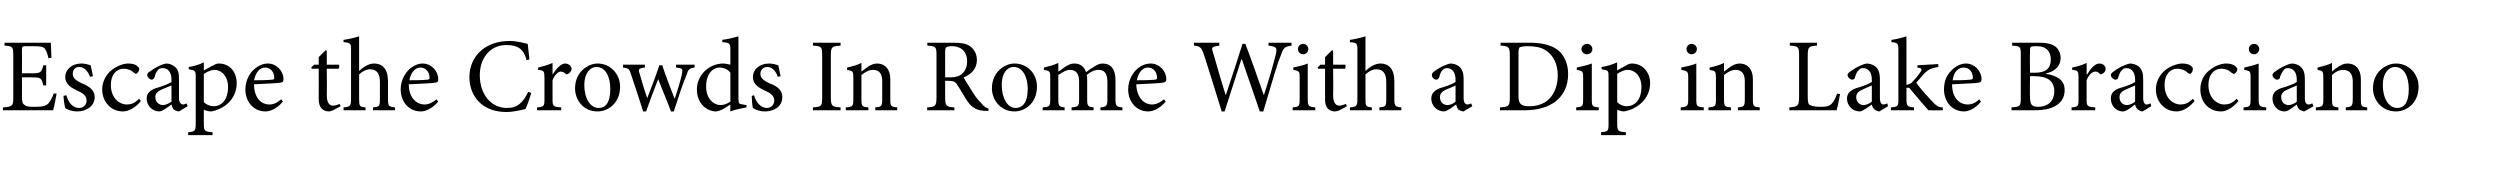 <?xml version="1.0" standalone="no"?>
<!DOCTYPE svg PUBLIC "-//W3C//DTD SVG 1.1//EN" "http://www.w3.org/Graphics/SVG/1.1/DTD/svg11.dtd">
<svg xmlns="http://www.w3.org/2000/svg" version="1.1" width="433px" height="33.9px" viewBox="0 -6 433 33.9" style="top:-6px">
  <desc>Escape the Crowds In Rome With a Dip in Lake Bracciano</desc>
  <defs/>
  <g id="Polygon173242">
    <path d="M 9.8 10.2 C 9.7 10.8 9.4 12.5 9.2 13.1 C 9.2 13.09 0.5 13.1 0.5 13.1 C 0.5 13.1 0.52 12.58 0.5 12.6 C 2.2 12.5 2.3 12.3 2.3 10.9 C 2.3 10.9 2.3 3.7 2.3 3.7 C 2.3 2.1 2.2 2 0.8 1.9 C 0.76 1.89 0.8 1.4 0.8 1.4 C 0.8 1.4 8.78 1.39 8.8 1.4 C 8.8 1.8 8.9 3.1 8.9 4 C 8.9 4 8.4 4.1 8.4 4.1 C 8.2 3.3 8.1 2.9 7.8 2.5 C 7.6 2.1 7.1 2 5.8 2 C 5.8 2 4.4 2 4.4 2 C 3.9 2 3.8 2.1 3.8 2.6 C 3.83 2.59 3.8 6.7 3.8 6.7 C 3.8 6.7 5.53 6.68 5.5 6.7 C 7.1 6.7 7.2 6.5 7.5 5.3 C 7.47 5.33 8 5.3 8 5.3 L 8 8.8 C 8 8.8 7.47 8.78 7.5 8.8 C 7.2 7.5 7.1 7.4 5.5 7.4 C 5.54 7.38 3.8 7.4 3.8 7.4 C 3.8 7.4 3.83 10.78 3.8 10.8 C 3.8 11.6 3.9 12 4.3 12.2 C 4.6 12.5 5.2 12.5 6.1 12.5 C 7.5 12.5 8 12.3 8.4 11.9 C 8.7 11.5 9.1 10.9 9.3 10.2 C 9.3 10.2 9.8 10.2 9.8 10.2 Z M 15.6 7.3 C 15.2 6.3 14.6 5.6 13.7 5.6 C 13 5.6 12.6 6.1 12.6 6.8 C 12.6 7.6 13.3 8 14.1 8.4 C 15.4 8.9 16.4 9.6 16.4 10.8 C 16.4 12.5 14.8 13.3 13.4 13.3 C 12.5 13.3 11.6 13 11.3 12.7 C 11.2 12.4 11 11.2 11 10.6 C 11 10.6 11.5 10.5 11.5 10.5 C 11.8 11.7 12.6 12.7 13.7 12.7 C 14.4 12.7 15 12.2 15 11.4 C 15 10.7 14.5 10.2 13.6 9.8 C 12.5 9.3 11.3 8.7 11.3 7.3 C 11.3 6.1 12.4 5 14.1 5 C 14.8 5 15.3 5.2 15.7 5.3 C 15.8 5.7 16 6.8 16.1 7.2 C 16.1 7.2 15.6 7.3 15.6 7.3 Z M 24.4 11.5 C 23.6 12.5 22.4 13.3 21.3 13.3 C 19.1 13.3 17.7 11.5 17.7 9.5 C 17.7 8.2 18.3 6.9 19.5 6 C 20.5 5.3 21.5 5 22.2 5 C 23 5 23.6 5.2 23.8 5.5 C 24.1 5.7 24.1 5.8 24.1 6 C 24.1 6.4 23.7 6.8 23.5 6.8 C 23.5 6.8 23.4 6.7 23.2 6.6 C 22.7 6.1 22 5.9 21.4 5.9 C 20.2 5.9 19.2 6.9 19.2 8.7 C 19.2 11.2 20.9 12.1 21.9 12.1 C 22.7 12.1 23.3 11.9 24.1 11.1 C 24.1 11.1 24.4 11.5 24.4 11.5 Z M 31 13.3 C 30.7 13.3 30.3 13.1 30.1 13 C 29.9 12.7 29.8 12.5 29.7 12.1 C 29 12.6 28.1 13.3 27.6 13.3 C 26.3 13.3 25.4 12.2 25.4 11.1 C 25.4 10.2 25.9 9.7 26.9 9.3 C 28 9 29.3 8.5 29.7 8.2 C 29.7 8.2 29.7 7.8 29.7 7.8 C 29.7 6.5 29.1 5.8 28.2 5.8 C 27.8 5.8 27.5 5.9 27.3 6.2 C 27.1 6.4 26.9 6.8 26.8 7.3 C 26.7 7.6 26.5 7.8 26.3 7.8 C 26 7.8 25.5 7.4 25.5 7 C 25.5 6.7 25.7 6.5 26.1 6.3 C 26.6 5.9 27.7 5.2 28.8 5 C 29.3 5 29.8 5.2 30.2 5.5 C 30.9 6 31 6.7 31 7.7 C 31 7.7 31 11 31 11 C 31 11.8 31.4 12.1 31.7 12.1 C 31.9 12.1 32.1 12 32.3 11.9 C 32.33 11.92 32.5 12.4 32.5 12.4 C 32.5 12.4 30.98 13.3 31 13.3 Z M 29.7 8.8 C 29.3 9 28.4 9.3 28 9.5 C 27.3 9.8 26.9 10.2 26.9 10.8 C 26.9 11.8 27.7 12.2 28.2 12.2 C 28.7 12.2 29.3 11.9 29.7 11.6 C 29.7 11.6 29.7 8.8 29.7 8.8 Z M 37 5.3 C 37.3 5.1 37.6 5 37.9 5 C 39.9 5 41 6.6 41 8.4 C 41 11.1 38.9 12.9 36.6 13.3 C 36 13.3 35.5 13.1 35.3 13 C 35.3 13 35.3 15.3 35.3 15.3 C 35.3 16.7 35.4 16.8 36.8 16.9 C 36.85 16.92 36.8 17.4 36.8 17.4 L 32.6 17.4 C 32.6 17.4 32.58 16.92 32.6 16.9 C 33.7 16.8 33.9 16.7 33.9 15.5 C 33.9 15.5 33.9 7.4 33.9 7.4 C 33.9 6.2 33.8 6.2 32.7 6 C 32.7 6 32.7 5.6 32.7 5.6 C 33.5 5.5 34.5 5.2 35.3 4.8 C 35.32 4.82 35.3 6.2 35.3 6.2 C 35.3 6.2 36.97 5.27 37 5.3 Z M 35.3 11.7 C 35.7 12.1 36.4 12.4 37 12.4 C 38.5 12.4 39.5 11.1 39.5 9.1 C 39.5 7.2 38.4 6.1 37.1 6.1 C 36.5 6.1 35.8 6.5 35.3 6.8 C 35.3 6.8 35.3 11.7 35.3 11.7 Z M 49 11.6 C 47.8 13 46.6 13.3 46 13.3 C 43.8 13.3 42.5 11.5 42.5 9.5 C 42.5 8.2 43 7.1 43.7 6.3 C 44.5 5.5 45.4 5 46.4 5 C 47.9 5 49.1 6.3 49.1 7.7 C 49.1 8.1 49 8.2 48.7 8.3 C 48.3 8.4 46.1 8.5 44 8.6 C 44 11.1 45.4 12.1 46.6 12.1 C 47.4 12.1 48 11.8 48.7 11.2 C 48.7 11.2 49 11.6 49 11.6 Z M 44 7.9 C 45.1 7.9 46 7.9 47.1 7.8 C 47.4 7.8 47.5 7.7 47.5 7.5 C 47.5 6.5 46.9 5.7 45.9 5.7 C 45.1 5.7 44.3 6.4 44 7.9 Z M 57.7 13.1 C 57.4 13.2 57.1 13.3 57 13.3 C 55.9 13.3 55.2 12.6 55.2 11.2 C 55.22 11.16 55.2 5.9 55.2 5.9 L 54 5.9 L 53.9 5.7 L 54.4 5.2 L 55.2 5.2 L 55.2 3.9 L 56.4 2.7 L 56.6 2.8 L 56.6 5.2 C 56.6 5.2 58.68 5.22 58.7 5.2 C 58.8 5.4 58.8 5.8 58.6 5.9 C 58.57 5.92 56.6 5.9 56.6 5.9 C 56.6 5.9 56.64 10.55 56.6 10.5 C 56.6 12 57.2 12.3 57.7 12.3 C 58.1 12.3 58.6 12.1 58.8 12 C 58.8 11.97 59 12.4 59 12.4 C 59 12.4 57.74 13.07 57.7 13.1 Z M 64.6 13.1 C 64.6 13.1 64.64 12.62 64.6 12.6 C 65.7 12.5 65.8 12.4 65.8 11.2 C 65.8 11.2 65.8 8.2 65.8 8.2 C 65.8 6.8 65.3 6 64.1 6 C 63.4 6 62.7 6.4 62.2 6.9 C 62.2 6.9 62.2 11.2 62.2 11.2 C 62.2 12.4 62.3 12.5 63.3 12.6 C 63.34 12.62 63.3 13.1 63.3 13.1 L 59.5 13.1 C 59.5 13.1 59.52 12.62 59.5 12.6 C 60.6 12.5 60.8 12.4 60.8 11.2 C 60.8 11.2 60.8 2.6 60.8 2.6 C 60.8 1.5 60.7 1.4 59.5 1.3 C 59.5 1.3 59.5 0.9 59.5 0.9 C 60.4 0.8 61.5 0.5 62.2 0.3 C 62.2 0.3 62.2 6.3 62.2 6.3 C 62.8 5.7 63.8 5 64.8 5 C 66.2 5 67.2 5.9 67.2 8.1 C 67.2 8.1 67.2 11.2 67.2 11.2 C 67.2 12.4 67.4 12.5 68.4 12.6 C 68.43 12.62 68.4 13.1 68.4 13.1 L 64.6 13.1 Z M 75.9 11.6 C 74.7 13 73.5 13.3 72.9 13.3 C 70.7 13.3 69.4 11.5 69.4 9.5 C 69.4 8.2 69.9 7.1 70.6 6.3 C 71.3 5.5 72.3 5 73.2 5 C 74.7 5 75.9 6.3 75.9 7.7 C 75.9 8.1 75.9 8.2 75.5 8.3 C 75.2 8.4 73 8.5 70.8 8.6 C 70.8 11.1 72.3 12.1 73.5 12.1 C 74.2 12.1 74.9 11.8 75.6 11.2 C 75.6 11.2 75.9 11.6 75.9 11.6 Z M 70.9 7.9 C 71.9 7.9 72.9 7.9 74 7.8 C 74.3 7.8 74.4 7.7 74.4 7.5 C 74.4 6.5 73.8 5.7 72.8 5.7 C 72 5.7 71.2 6.4 70.9 7.9 Z M 92 10.1 C 91.8 10.9 91.3 12.3 91 12.9 C 90.5 13 89 13.4 87.7 13.4 C 83.2 13.4 81.3 10.3 81.3 7.4 C 81.3 3.6 84.2 1.1 88.2 1.1 C 89.7 1.1 90.9 1.5 91.4 1.6 C 91.5 2.6 91.6 3.3 91.7 4.3 C 91.7 4.3 91.2 4.4 91.2 4.4 C 90.7 2.5 89.7 1.8 87.7 1.8 C 84.7 1.8 83.1 4.3 83.1 7 C 83.1 10.4 85.1 12.7 87.8 12.7 C 89.7 12.7 90.6 11.7 91.5 9.9 C 91.5 9.9 92 10.1 92 10.1 Z M 95.7 6.9 C 96.3 6 97.1 5 97.9 5 C 98.5 5 99 5.5 99 5.9 C 99 6.3 98.7 6.6 98.4 6.8 C 98.2 6.9 98 6.9 97.9 6.7 C 97.6 6.5 97.4 6.4 97.1 6.4 C 96.7 6.4 96.1 6.9 95.7 7.9 C 95.7 7.9 95.7 11.2 95.7 11.2 C 95.7 12.4 95.8 12.5 97.2 12.6 C 97.18 12.62 97.2 13.1 97.2 13.1 L 93 13.1 C 93 13.1 93.04 12.62 93 12.6 C 94.2 12.5 94.3 12.4 94.3 11.2 C 94.3 11.2 94.3 7.5 94.3 7.5 C 94.3 6.3 94.2 6.2 93.2 6.1 C 93.2 6.1 93.2 5.7 93.2 5.7 C 94 5.5 94.8 5.3 95.7 4.9 C 95.7 4.95 95.7 6.9 95.7 6.9 C 95.7 6.9 95.74 6.91 95.7 6.9 Z M 107.4 9 C 107.4 11.9 105.3 13.3 103.5 13.3 C 101 13.3 99.6 11.3 99.6 9.3 C 99.6 6.4 101.9 5 103.5 5 C 105.7 5 107.4 6.8 107.4 9 Z M 101.2 8.7 C 101.2 11 102.2 12.7 103.7 12.7 C 104.8 12.7 105.7 11.9 105.7 9.4 C 105.7 7.3 104.9 5.6 103.3 5.6 C 102.2 5.6 101.2 6.7 101.2 8.7 Z M 120.3 5.7 C 119.4 5.8 119.2 6 118.9 7 C 118.3 8.4 117.5 10.8 116.7 13.3 C 116.7 13.3 116.2 13.3 116.2 13.3 C 115.5 11.3 114.7 9.6 114 7.7 C 113.3 9.5 112.6 11.3 111.9 13.3 C 111.9 13.3 111.4 13.3 111.4 13.3 C 110.7 11.1 110 9 109.3 6.9 C 109 5.9 108.8 5.8 107.9 5.7 C 107.94 5.67 107.9 5.2 107.9 5.2 L 111.7 5.2 C 111.7 5.2 111.67 5.67 111.7 5.7 C 110.6 5.8 110.5 6 110.8 6.8 C 111.2 8.2 111.6 9.6 112.1 11 C 112.1 11 112.1 11 112.1 11 C 112.8 9.2 113.5 7.4 114.2 5.3 C 114.2 5.3 114.7 5.3 114.7 5.3 C 115.3 7.2 116.1 9.1 116.8 11 C 116.8 11 116.9 11 116.9 11 C 117.3 9.8 117.8 8.2 118.1 6.9 C 118.3 5.9 118.2 5.8 117.1 5.7 C 117.05 5.67 117.1 5.2 117.1 5.2 L 120.3 5.2 C 120.3 5.2 120.31 5.67 120.3 5.7 Z M 129.3 12.6 C 128.9 12.7 127.5 12.9 126.5 13.3 C 126.48 13.3 126.5 12.1 126.5 12.1 C 126.5 12.1 125.39 12.78 125.4 12.8 C 124.7 13.2 124.2 13.3 124 13.3 C 122.5 13.3 120.7 12 120.7 9.5 C 120.7 7 122.8 5 125.3 5 C 125.5 5 126.1 5.1 126.5 5.2 C 126.5 5.2 126.5 2.7 126.5 2.7 C 126.5 1.5 126.4 1.4 125.1 1.3 C 125.1 1.3 125.1 0.9 125.1 0.9 C 126 0.8 127.2 0.5 127.9 0.3 C 127.9 0.3 127.9 11 127.9 11 C 127.9 12 128 12 128.7 12.1 C 128.7 12.11 129.3 12.2 129.3 12.2 C 129.3 12.2 129.27 12.62 129.3 12.6 Z M 126.5 6.6 C 126.1 6 125.3 5.7 124.6 5.7 C 123.8 5.7 122.3 6.4 122.3 9 C 122.3 11.1 123.6 12.2 124.8 12.2 C 125.4 12.2 126.1 11.9 126.5 11.6 C 126.5 11.6 126.5 6.6 126.5 6.6 Z M 134.7 7.3 C 134.4 6.3 133.7 5.6 132.9 5.6 C 132.2 5.6 131.7 6.1 131.7 6.8 C 131.7 7.6 132.4 8 133.2 8.4 C 134.6 8.9 135.5 9.6 135.5 10.8 C 135.5 12.5 134 13.3 132.5 13.3 C 131.6 13.3 130.8 13 130.4 12.7 C 130.3 12.4 130.2 11.2 130.2 10.6 C 130.2 10.6 130.6 10.5 130.6 10.5 C 130.9 11.7 131.8 12.7 132.8 12.7 C 133.5 12.7 134.1 12.2 134.1 11.4 C 134.1 10.7 133.6 10.2 132.7 9.8 C 131.6 9.3 130.4 8.7 130.4 7.3 C 130.4 6.1 131.5 5 133.2 5 C 133.9 5 134.4 5.2 134.8 5.3 C 134.9 5.7 135.1 6.8 135.2 7.2 C 135.2 7.2 134.7 7.3 134.7 7.3 Z M 140.8 13.1 C 140.8 13.1 140.79 12.58 140.8 12.6 C 142.3 12.5 142.4 12.4 142.4 10.8 C 142.4 10.8 142.4 3.6 142.4 3.6 C 142.4 2.1 142.3 2 140.8 1.9 C 140.79 1.89 140.8 1.4 140.8 1.4 L 145.6 1.4 C 145.6 1.4 145.56 1.89 145.6 1.9 C 144.1 2 143.9 2.1 143.9 3.6 C 143.9 3.6 143.9 10.8 143.9 10.8 C 143.9 12.4 144.1 12.5 145.6 12.6 C 145.56 12.58 145.6 13.1 145.6 13.1 L 140.8 13.1 Z M 151.6 13.1 C 151.6 13.1 151.63 12.62 151.6 12.6 C 152.7 12.5 152.8 12.4 152.8 11.1 C 152.8 11.1 152.8 8.1 152.8 8.1 C 152.8 6.9 152.4 6.1 151.2 6.1 C 150.5 6.1 149.8 6.5 149.2 7 C 149.2 7 149.2 11.2 149.2 11.2 C 149.2 12.4 149.3 12.5 150.4 12.6 C 150.39 12.62 150.4 13.1 150.4 13.1 L 146.5 13.1 C 146.5 13.1 146.48 12.62 146.5 12.6 C 147.7 12.5 147.8 12.4 147.8 11.2 C 147.8 11.2 147.8 7.5 147.8 7.5 C 147.8 6.3 147.7 6.3 146.7 6.1 C 146.7 6.1 146.7 5.7 146.7 5.7 C 147.6 5.5 148.4 5.3 149.2 4.9 C 149.2 4.9 149.2 6.4 149.2 6.4 C 149.6 6.1 150 5.8 150.4 5.5 C 150.9 5.2 151.4 5 151.9 5 C 153.3 5 154.2 6 154.2 7.7 C 154.2 7.7 154.2 11.2 154.2 11.2 C 154.2 12.4 154.3 12.5 155.4 12.6 C 155.37 12.62 155.4 13.1 155.4 13.1 L 151.6 13.1 Z M 171.2 13.2 C 171 13.2 170.8 13.2 170.5 13.2 C 169.2 13.1 168.4 12.7 167.6 11.6 C 167 10.7 166.4 9.6 165.8 8.7 C 165.5 8.2 165.2 8 164.3 8 C 164.27 7.97 163.7 8 163.7 8 C 163.7 8 163.69 10.84 163.7 10.8 C 163.7 12.4 163.9 12.5 165.3 12.6 C 165.29 12.58 165.3 13.1 165.3 13.1 L 160.6 13.1 C 160.6 13.1 160.56 12.58 160.6 12.6 C 162 12.5 162.2 12.4 162.2 10.8 C 162.2 10.8 162.2 3.6 162.2 3.6 C 162.2 2.1 162.1 2 160.6 1.9 C 160.65 1.89 160.6 1.4 160.6 1.4 C 160.6 1.4 165.11 1.39 165.1 1.4 C 166.4 1.4 167.3 1.5 168 2 C 168.7 2.5 169.2 3.3 169.2 4.4 C 169.2 5.9 168.2 6.9 166.9 7.4 C 167.2 8 168 9.2 168.5 10 C 169.1 11 169.5 11.4 170 11.9 C 170.4 12.5 170.9 12.7 171.2 12.8 C 171.2 12.8 171.2 13.2 171.2 13.2 Z M 164.6 7.4 C 165.5 7.4 166.1 7.2 166.5 6.9 C 167.2 6.3 167.5 5.6 167.5 4.6 C 167.5 2.7 166.2 2 164.9 2 C 164.3 2 164 2.1 163.9 2.2 C 163.8 2.2 163.7 2.5 163.7 3 C 163.69 2.95 163.7 7.4 163.7 7.4 C 163.7 7.4 164.55 7.38 164.6 7.4 Z M 179.6 9 C 179.6 11.9 177.5 13.3 175.7 13.3 C 173.3 13.3 171.8 11.3 171.8 9.3 C 171.8 6.4 174.1 5 175.7 5 C 178 5 179.6 6.8 179.6 9 Z M 173.5 8.7 C 173.5 11 174.5 12.7 175.9 12.7 C 177 12.7 178 11.9 178 9.4 C 178 7.3 177.1 5.6 175.6 5.6 C 174.4 5.6 173.5 6.7 173.5 8.7 Z M 190.6 13.1 C 190.6 13.1 190.58 12.62 190.6 12.6 C 191.6 12.5 191.8 12.4 191.8 11.2 C 191.8 11.2 191.8 8.2 191.8 8.2 C 191.8 6.9 191.4 6.1 190.3 6.1 C 189.6 6.1 188.9 6.4 188.2 7 C 188.3 7.2 188.3 7.4 188.3 7.8 C 188.3 7.8 188.3 11.3 188.3 11.3 C 188.3 12.4 188.5 12.5 189.4 12.6 C 189.45 12.62 189.4 13.1 189.4 13.1 L 185.6 13.1 C 185.6 13.1 185.59 12.62 185.6 12.6 C 186.7 12.5 186.9 12.4 186.9 11.2 C 186.9 11.2 186.9 8.1 186.9 8.1 C 186.9 6.8 186.4 6.1 185.3 6.1 C 184.6 6.1 183.9 6.6 183.3 7 C 183.3 7 183.3 11.2 183.3 11.2 C 183.3 12.4 183.5 12.5 184.4 12.6 C 184.37 12.62 184.4 13.1 184.4 13.1 L 180.6 13.1 C 180.6 13.1 180.57 12.62 180.6 12.6 C 181.8 12.5 181.9 12.4 181.9 11.2 C 181.9 11.2 181.9 7.5 181.9 7.5 C 181.9 6.4 181.9 6.3 180.8 6.1 C 180.8 6.1 180.8 5.7 180.8 5.7 C 181.6 5.5 182.5 5.3 183.3 4.9 C 183.3 4.9 183.3 6.4 183.3 6.4 C 183.7 6.2 184.1 5.8 184.6 5.5 C 185.1 5.2 185.5 5 186.1 5 C 187 5 187.8 5.5 188.1 6.5 C 188.6 6.1 189.2 5.7 189.6 5.5 C 190 5.2 190.5 5 191 5 C 192.4 5 193.2 6 193.2 7.8 C 193.2 7.8 193.2 11.2 193.2 11.2 C 193.2 12.4 193.4 12.5 194.4 12.6 C 194.41 12.62 194.4 13.1 194.4 13.1 L 190.6 13.1 Z M 201.9 11.6 C 200.7 13 199.5 13.3 198.9 13.3 C 196.7 13.3 195.4 11.5 195.4 9.5 C 195.4 8.2 195.9 7.1 196.6 6.3 C 197.3 5.5 198.3 5 199.3 5 C 200.8 5 202 6.3 202 7.7 C 202 8.1 201.9 8.2 201.5 8.3 C 201.2 8.4 199 8.5 196.8 8.6 C 196.9 11.1 198.3 12.1 199.5 12.1 C 200.2 12.1 200.9 11.8 201.6 11.2 C 201.6 11.2 201.9 11.6 201.9 11.6 Z M 196.9 7.9 C 197.9 7.9 198.9 7.9 200 7.8 C 200.3 7.8 200.4 7.7 200.4 7.5 C 200.4 6.5 199.8 5.7 198.8 5.7 C 198 5.7 197.2 6.4 196.9 7.9 Z M 223.7 1.9 C 222.5 2.1 222.3 2.2 221.8 3.7 C 221.3 4.8 220.3 8.2 218.8 13.3 C 218.8 13.3 218.2 13.3 218.2 13.3 C 217.2 10.4 216 6.9 215.1 4.3 C 215.1 4.3 215 4.3 215 4.3 C 214 7.5 213 10.4 212.1 13.3 C 212.1 13.3 211.6 13.3 211.6 13.3 C 210.6 10 209.6 6.9 208.6 3.7 C 208.1 2.2 207.9 2 206.8 1.9 C 206.78 1.89 206.8 1.4 206.8 1.4 L 211.2 1.4 C 211.2 1.4 211.15 1.89 211.2 1.9 C 209.8 2.1 209.8 2.2 210.1 3.1 C 210.8 5.5 211.5 8 212.3 10.5 C 212.3 10.5 212.3 10.5 212.3 10.5 C 213.3 7.5 214.3 4.5 215.2 1.6 C 215.2 1.6 215.7 1.6 215.7 1.6 C 216.8 4.5 217.8 7.4 218.9 10.5 C 218.9 10.5 218.9 10.5 218.9 10.5 C 219.7 8.1 220.7 4.6 221 3.3 C 221.2 2.2 221.1 2.1 219.7 1.9 C 219.72 1.89 219.7 1.4 219.7 1.4 L 223.7 1.4 C 223.7 1.4 223.7 1.89 223.7 1.9 Z M 224.8 2.5 C 224.8 2 225.2 1.6 225.7 1.6 C 226.2 1.6 226.6 2 226.6 2.5 C 226.6 3 226.2 3.4 225.7 3.4 C 225.2 3.4 224.8 3 224.8 2.5 Z M 223.9 13.1 C 223.9 13.1 223.86 12.62 223.9 12.6 C 225 12.5 225.1 12.4 225.1 11.2 C 225.1 11.2 225.1 7.5 225.1 7.5 C 225.1 6.4 225.1 6.3 224 6.1 C 224 6.1 224 5.7 224 5.7 C 224.9 5.5 225.8 5.3 226.5 5 C 226.5 5 226.5 11.2 226.5 11.2 C 226.5 12.4 226.7 12.5 227.8 12.6 C 227.82 12.62 227.8 13.1 227.8 13.1 L 223.9 13.1 Z M 232 13.1 C 231.7 13.2 231.4 13.3 231.3 13.3 C 230.1 13.3 229.5 12.6 229.5 11.2 C 229.51 11.16 229.5 5.9 229.5 5.9 L 228.3 5.9 L 228.2 5.7 L 228.7 5.2 L 229.5 5.2 L 229.5 3.9 L 230.7 2.7 L 230.9 2.8 L 230.9 5.2 C 230.9 5.2 232.97 5.22 233 5.2 C 233.1 5.4 233.1 5.8 232.9 5.9 C 232.86 5.92 230.9 5.9 230.9 5.9 C 230.9 5.9 230.94 10.55 230.9 10.5 C 230.9 12 231.5 12.3 232 12.3 C 232.4 12.3 232.8 12.1 233.1 12 C 233.1 11.97 233.3 12.4 233.3 12.4 C 233.3 12.4 232.03 13.07 232 13.1 Z M 238.9 13.1 C 238.9 13.1 238.93 12.62 238.9 12.6 C 240 12.5 240.1 12.4 240.1 11.2 C 240.1 11.2 240.1 8.2 240.1 8.2 C 240.1 6.8 239.6 6 238.4 6 C 237.7 6 237 6.4 236.5 6.9 C 236.5 6.9 236.5 11.2 236.5 11.2 C 236.5 12.4 236.6 12.5 237.6 12.6 C 237.63 12.62 237.6 13.1 237.6 13.1 L 233.8 13.1 C 233.8 13.1 233.82 12.62 233.8 12.6 C 234.9 12.5 235.1 12.4 235.1 11.2 C 235.1 11.2 235.1 2.6 235.1 2.6 C 235.1 1.5 235 1.4 233.8 1.3 C 233.8 1.3 233.8 0.9 233.8 0.9 C 234.7 0.8 235.8 0.5 236.5 0.3 C 236.5 0.3 236.5 6.3 236.5 6.3 C 237.1 5.7 238.1 5 239.1 5 C 240.5 5 241.5 5.9 241.5 8.1 C 241.5 8.1 241.5 11.2 241.5 11.2 C 241.5 12.4 241.7 12.5 242.7 12.6 C 242.73 12.62 242.7 13.1 242.7 13.1 L 238.9 13.1 Z M 253.5 13.3 C 253.2 13.3 252.8 13.1 252.6 13 C 252.4 12.7 252.3 12.5 252.2 12.1 C 251.5 12.6 250.6 13.3 250.1 13.3 C 248.8 13.3 247.9 12.2 247.9 11.1 C 247.9 10.2 248.4 9.7 249.3 9.3 C 250.4 9 251.7 8.5 252.1 8.2 C 252.1 8.2 252.1 7.8 252.1 7.8 C 252.1 6.5 251.5 5.8 250.6 5.8 C 250.3 5.8 250 5.9 249.8 6.2 C 249.6 6.4 249.4 6.8 249.3 7.3 C 249.2 7.6 249 7.8 248.8 7.8 C 248.4 7.8 248 7.4 248 7 C 248 6.7 248.2 6.5 248.5 6.3 C 249 5.9 250.2 5.2 251.2 5 C 251.8 5 252.3 5.2 252.7 5.5 C 253.3 6 253.5 6.7 253.5 7.7 C 253.5 7.7 253.5 11 253.5 11 C 253.5 11.8 253.8 12.1 254.2 12.1 C 254.4 12.1 254.6 12 254.8 11.9 C 254.8 11.92 255 12.4 255 12.4 C 255 12.4 253.45 13.3 253.5 13.3 Z M 252.1 8.8 C 251.8 9 250.9 9.3 250.5 9.5 C 249.8 9.8 249.4 10.2 249.4 10.8 C 249.4 11.8 250.1 12.2 250.7 12.2 C 251.2 12.2 251.8 11.9 252.1 11.6 C 252.1 11.6 252.1 8.8 252.1 8.8 Z M 265 1.4 C 267.3 1.4 269 1.9 270.1 2.9 C 271 3.8 271.6 5.1 271.6 6.8 C 271.6 8.9 270.8 10.5 269.4 11.6 C 268 12.6 266.3 13.1 264 13.1 C 264.04 13.09 259.8 13.1 259.8 13.1 C 259.8 13.1 259.77 12.6 259.8 12.6 C 261.3 12.5 261.5 12.4 261.5 10.9 C 261.5 10.9 261.5 3.6 261.5 3.6 C 261.5 2.1 261.3 2 259.9 1.9 C 259.93 1.91 259.9 1.4 259.9 1.4 C 259.9 1.4 264.99 1.39 265 1.4 Z M 263 10.7 C 263 12.1 263.6 12.4 264.9 12.4 C 268.3 12.4 269.8 9.9 269.8 7 C 269.8 5.2 269.1 3.6 267.7 2.7 C 266.9 2.2 265.9 2 264.6 2 C 263.9 2 263.4 2.1 263.2 2.2 C 263.1 2.3 263 2.5 263 3.2 C 263 3.2 263 10.7 263 10.7 Z M 273.9 2.5 C 273.9 2 274.4 1.6 274.9 1.6 C 275.4 1.6 275.8 2 275.8 2.5 C 275.8 3 275.4 3.4 274.8 3.4 C 274.4 3.4 273.9 3 273.9 2.5 Z M 273 13.1 C 273 13.1 272.98 12.62 273 12.6 C 274.1 12.5 274.2 12.4 274.2 11.2 C 274.2 11.2 274.2 7.5 274.2 7.5 C 274.2 6.4 274.2 6.3 273.1 6.1 C 273.1 6.1 273.1 5.7 273.1 5.7 C 274 5.5 274.9 5.3 275.7 5 C 275.7 5 275.7 11.2 275.7 11.2 C 275.7 12.4 275.8 12.5 276.9 12.6 C 276.94 12.62 276.9 13.1 276.9 13.1 L 273 13.1 Z M 281.7 5.3 C 282 5.1 282.4 5 282.6 5 C 284.6 5 285.8 6.6 285.8 8.4 C 285.8 11.1 283.6 12.9 281.3 13.3 C 280.8 13.3 280.3 13.1 280.1 13 C 280.1 13 280.1 15.3 280.1 15.3 C 280.1 16.7 280.2 16.8 281.6 16.9 C 281.59 16.92 281.6 17.4 281.6 17.4 L 277.3 17.4 C 277.3 17.4 277.32 16.92 277.3 16.9 C 278.5 16.8 278.6 16.7 278.6 15.5 C 278.6 15.5 278.6 7.4 278.6 7.4 C 278.6 6.2 278.6 6.2 277.4 6 C 277.4 6 277.4 5.6 277.4 5.6 C 278.2 5.5 279.2 5.2 280.1 4.8 C 280.06 4.82 280.1 6.2 280.1 6.2 C 280.1 6.2 281.71 5.27 281.7 5.3 Z M 280.1 11.7 C 280.5 12.1 281.1 12.4 281.7 12.4 C 283.3 12.4 284.3 11.1 284.3 9.1 C 284.3 7.2 283.2 6.1 281.9 6.1 C 281.3 6.1 280.5 6.5 280.1 6.8 C 280.1 6.8 280.1 11.7 280.1 11.7 Z M 292.1 2.5 C 292.1 2 292.5 1.6 293 1.6 C 293.5 1.6 293.9 2 293.9 2.5 C 293.9 3 293.5 3.4 293 3.4 C 292.5 3.4 292.1 3 292.1 2.5 Z M 291.1 13.1 C 291.1 13.1 291.11 12.62 291.1 12.6 C 292.2 12.5 292.4 12.4 292.4 11.2 C 292.4 11.2 292.4 7.5 292.4 7.5 C 292.4 6.4 292.3 6.3 291.2 6.1 C 291.2 6.1 291.2 5.7 291.2 5.7 C 292.2 5.5 293 5.3 293.8 5 C 293.8 5 293.8 11.2 293.8 11.2 C 293.8 12.4 293.9 12.5 295.1 12.6 C 295.07 12.62 295.1 13.1 295.1 13.1 L 291.1 13.1 Z M 301 13.1 C 301 13.1 301.03 12.62 301 12.6 C 302.1 12.5 302.2 12.4 302.2 11.1 C 302.2 11.1 302.2 8.1 302.2 8.1 C 302.2 6.9 301.8 6.1 300.6 6.1 C 299.9 6.1 299.2 6.5 298.6 7 C 298.6 7 298.6 11.2 298.6 11.2 C 298.6 12.4 298.7 12.5 299.8 12.6 C 299.78 12.62 299.8 13.1 299.8 13.1 L 295.9 13.1 C 295.9 13.1 295.88 12.62 295.9 12.6 C 297.1 12.5 297.2 12.4 297.2 11.2 C 297.2 11.2 297.2 7.5 297.2 7.5 C 297.2 6.3 297.1 6.3 296.1 6.1 C 296.1 6.1 296.1 5.7 296.1 5.7 C 297 5.5 297.8 5.3 298.6 4.9 C 298.6 4.9 298.6 6.4 298.6 6.4 C 299 6.1 299.4 5.8 299.8 5.5 C 300.3 5.2 300.8 5 301.3 5 C 302.7 5 303.6 6 303.6 7.7 C 303.6 7.7 303.6 11.2 303.6 11.2 C 303.6 12.4 303.7 12.5 304.8 12.6 C 304.77 12.62 304.8 13.1 304.8 13.1 L 301 13.1 Z M 318.7 10.3 C 318.6 10.8 318.3 12.5 318.1 13.1 C 318.09 13.09 309.9 13.1 309.9 13.1 C 309.9 13.1 309.94 12.58 309.9 12.6 C 311.4 12.5 311.6 12.3 311.6 10.8 C 311.6 10.8 311.6 3.6 311.6 3.6 C 311.6 2.1 311.5 2 310 1.9 C 310.01 1.89 310 1.4 310 1.4 L 314.7 1.4 C 314.7 1.4 314.71 1.89 314.7 1.9 C 313.3 2 313.1 2.1 313.1 3.6 C 313.1 3.6 313.1 10.7 313.1 10.7 C 313.1 11.7 313.2 12.1 313.5 12.2 C 313.9 12.4 314.5 12.5 315.3 12.5 C 316.3 12.5 316.9 12.4 317.3 11.9 C 317.6 11.6 317.9 11 318.2 10.2 C 318.2 10.2 318.7 10.3 318.7 10.3 Z M 325.5 13.3 C 325.2 13.3 324.9 13.1 324.7 13 C 324.4 12.7 324.3 12.5 324.2 12.1 C 323.5 12.6 322.6 13.3 322.1 13.3 C 320.8 13.3 319.9 12.2 319.9 11.1 C 319.9 10.2 320.4 9.7 321.4 9.3 C 322.5 9 323.8 8.5 324.2 8.2 C 324.2 8.2 324.2 7.8 324.2 7.8 C 324.2 6.5 323.6 5.8 322.7 5.8 C 322.3 5.8 322.1 5.9 321.9 6.2 C 321.6 6.4 321.5 6.8 321.3 7.3 C 321.3 7.6 321.1 7.8 320.8 7.8 C 320.5 7.8 320 7.4 320 7 C 320 6.7 320.3 6.5 320.6 6.3 C 321.1 5.9 322.3 5.2 323.3 5 C 323.8 5 324.4 5.2 324.8 5.5 C 325.4 6 325.6 6.7 325.6 7.7 C 325.6 7.7 325.6 11 325.6 11 C 325.6 11.8 325.9 12.1 326.2 12.1 C 326.4 12.1 326.7 12 326.9 11.9 C 326.86 11.92 327 12.4 327 12.4 C 327 12.4 325.51 13.3 325.5 13.3 Z M 324.2 8.8 C 323.8 9 323 9.3 322.6 9.5 C 321.9 9.8 321.5 10.2 321.5 10.8 C 321.5 11.8 322.2 12.2 322.8 12.2 C 323.2 12.2 323.9 11.9 324.2 11.6 C 324.2 11.6 324.2 8.8 324.2 8.8 Z M 334 13.1 C 333.2 12.2 332 10.8 331 9.6 C 330.8 9.3 330.7 9.2 330.5 9.2 C 330.4 9.2 330.3 9.2 330.2 9.2 C 330.2 9.2 330.2 11.2 330.2 11.2 C 330.2 12.4 330.4 12.5 331.5 12.6 C 331.52 12.62 331.5 13.1 331.5 13.1 L 327.5 13.1 C 327.5 13.1 327.49 12.62 327.5 12.6 C 328.7 12.5 328.8 12.4 328.8 11.2 C 328.8 11.2 328.8 2.7 328.8 2.7 C 328.8 1.5 328.7 1.4 327.6 1.3 C 327.6 1.3 327.6 0.9 327.6 0.9 C 328.5 0.8 329.5 0.5 330.2 0.3 C 330.2 0.3 330.2 8.7 330.2 8.7 C 330.7 8.6 331.1 8.4 331.3 8.1 C 331.7 7.7 332.3 7 332.6 6.5 C 333 6 332.9 5.8 332.1 5.7 C 332.08 5.74 332.1 5.3 332.1 5.3 L 335.7 5.1 C 335.7 5.1 335.75 5.56 335.7 5.6 C 334.5 5.8 334.1 6 333.4 6.6 C 333 7.1 332.7 7.4 331.9 8.3 C 332.2 8.9 334.1 11 334.7 11.6 C 335.3 12.3 335.8 12.6 336.5 12.6 C 336.47 12.62 336.5 13.1 336.5 13.1 C 336.5 13.1 334 13.12 334 13.1 Z M 343.1 11.6 C 342 13 340.7 13.3 340.2 13.3 C 338 13.3 336.7 11.5 336.7 9.5 C 336.7 8.2 337.1 7.1 337.9 6.3 C 338.6 5.5 339.6 5 340.5 5 C 342 5 343.2 6.3 343.2 7.7 C 343.2 8.1 343.1 8.2 342.8 8.3 C 342.5 8.4 340.2 8.5 338.1 8.6 C 338.1 11.1 339.5 12.1 340.8 12.1 C 341.5 12.1 342.2 11.8 342.8 11.2 C 342.8 11.2 343.1 11.6 343.1 11.6 Z M 338.2 7.9 C 339.2 7.9 340.2 7.9 341.2 7.8 C 341.5 7.8 341.7 7.7 341.7 7.5 C 341.7 6.5 341.1 5.7 340.1 5.7 C 339.2 5.7 338.4 6.4 338.2 7.9 Z M 354.4 6.8 C 356.2 7.1 357.6 7.8 357.6 9.6 C 357.6 10.9 357 11.8 355.9 12.4 C 355 12.9 353.8 13.1 352.4 13.1 C 352.36 13.09 348.4 13.1 348.4 13.1 C 348.4 13.1 348.38 12.58 348.4 12.6 C 349.9 12.5 350 12.4 350 10.9 C 350 10.9 350 3.6 350 3.6 C 350 2.1 350 2 348.5 1.9 C 348.53 1.89 348.5 1.4 348.5 1.4 C 348.5 1.4 353.15 1.39 353.2 1.4 C 354.5 1.4 355.3 1.6 355.9 2 C 356.5 2.4 356.9 3.2 356.9 4 C 356.9 5.8 355.4 6.5 354.4 6.7 C 354.4 6.7 354.4 6.8 354.4 6.8 Z M 352.4 6.6 C 354.4 6.6 355.2 5.8 355.2 4.3 C 355.2 3 354.5 2 352.8 2 C 352.4 2 352 2 351.8 2.1 C 351.6 2.2 351.6 2.4 351.6 3 C 351.55 3.04 351.6 6.6 351.6 6.6 C 351.6 6.6 352.4 6.57 352.4 6.6 Z M 351.6 10.8 C 351.6 12.1 351.9 12.5 353 12.5 C 354.5 12.5 355.8 11.7 355.8 9.8 C 355.8 8 354.6 7.2 352.4 7.2 C 352.38 7.16 351.6 7.2 351.6 7.2 C 351.6 7.2 351.55 10.84 351.6 10.8 Z M 361.5 6.9 C 362 6 362.8 5 363.6 5 C 364.3 5 364.7 5.5 364.7 5.9 C 364.7 6.3 364.5 6.6 364.1 6.8 C 363.9 6.9 363.7 6.9 363.6 6.7 C 363.4 6.5 363.2 6.4 362.9 6.4 C 362.4 6.4 361.8 6.9 361.4 7.9 C 361.4 7.9 361.4 11.2 361.4 11.2 C 361.4 12.4 361.5 12.5 362.9 12.6 C 362.91 12.62 362.9 13.1 362.9 13.1 L 358.8 13.1 C 358.8 13.1 358.77 12.62 358.8 12.6 C 359.9 12.5 360 12.4 360 11.2 C 360 11.2 360 7.5 360 7.5 C 360 6.3 359.9 6.2 358.9 6.1 C 358.9 6.1 358.9 5.7 358.9 5.7 C 359.8 5.5 360.6 5.3 361.4 4.9 C 361.43 4.95 361.4 6.9 361.4 6.9 C 361.4 6.9 361.47 6.91 361.5 6.9 Z M 371.1 13.3 C 370.8 13.3 370.5 13.1 370.3 13 C 370 12.7 369.9 12.5 369.8 12.1 C 369.1 12.6 368.3 13.3 367.7 13.3 C 366.4 13.3 365.6 12.2 365.6 11.1 C 365.6 10.2 366 9.7 367 9.3 C 368.1 9 369.4 8.5 369.8 8.2 C 369.8 8.2 369.8 7.8 369.8 7.8 C 369.8 6.5 369.2 5.8 368.3 5.8 C 367.9 5.8 367.7 5.9 367.5 6.2 C 367.2 6.4 367.1 6.8 366.9 7.3 C 366.9 7.6 366.7 7.8 366.4 7.8 C 366.1 7.8 365.6 7.4 365.6 7 C 365.6 6.7 365.9 6.5 366.2 6.3 C 366.7 5.9 367.9 5.2 368.9 5 C 369.4 5 370 5.2 370.4 5.5 C 371 6 371.2 6.7 371.2 7.7 C 371.2 7.7 371.2 11 371.2 11 C 371.2 11.8 371.5 12.1 371.8 12.1 C 372 12.1 372.3 12 372.5 11.9 C 372.47 11.92 372.6 12.4 372.6 12.4 C 372.6 12.4 371.12 13.3 371.1 13.3 Z M 369.8 8.8 C 369.4 9 368.6 9.3 368.2 9.5 C 367.5 9.8 367.1 10.2 367.1 10.8 C 367.1 11.8 367.8 12.2 368.4 12.2 C 368.8 12.2 369.5 11.9 369.8 11.6 C 369.8 11.6 369.8 8.8 369.8 8.8 Z M 380.1 11.5 C 379.3 12.5 378.1 13.3 377 13.3 C 374.8 13.3 373.4 11.5 373.4 9.5 C 373.4 8.2 374 6.9 375.2 6 C 376.2 5.3 377.3 5 378 5 C 378.7 5 379.3 5.2 379.6 5.5 C 379.8 5.7 379.8 5.8 379.8 6 C 379.8 6.4 379.5 6.8 379.3 6.8 C 379.2 6.8 379.1 6.7 378.9 6.6 C 378.4 6.1 377.7 5.9 377.1 5.9 C 375.9 5.9 374.9 6.9 374.9 8.7 C 374.9 11.2 376.6 12.1 377.6 12.1 C 378.4 12.1 379 11.9 379.8 11.1 C 379.8 11.1 380.1 11.5 380.1 11.5 Z M 387.7 11.5 C 386.9 12.5 385.7 13.3 384.7 13.3 C 382.4 13.3 381.1 11.5 381.1 9.5 C 381.1 8.2 381.6 6.9 382.9 6 C 383.8 5.3 384.9 5 385.6 5 C 386.3 5 386.9 5.2 387.2 5.5 C 387.4 5.7 387.5 5.8 387.5 6 C 387.5 6.4 387.1 6.8 386.9 6.8 C 386.8 6.8 386.7 6.7 386.5 6.6 C 386 6.1 385.4 5.9 384.7 5.9 C 383.5 5.9 382.5 6.9 382.5 8.7 C 382.5 11.2 384.2 12.1 385.2 12.1 C 386 12.1 386.6 11.9 387.4 11.1 C 387.4 11.1 387.7 11.5 387.7 11.5 Z M 389.5 2.5 C 389.5 2 389.9 1.6 390.4 1.6 C 390.9 1.6 391.3 2 391.3 2.5 C 391.3 3 390.9 3.4 390.4 3.4 C 389.9 3.4 389.5 3 389.5 2.5 Z M 388.6 13.1 C 388.6 13.1 388.56 12.62 388.6 12.6 C 389.7 12.5 389.8 12.4 389.8 11.2 C 389.8 11.2 389.8 7.5 389.8 7.5 C 389.8 6.4 389.8 6.3 388.7 6.1 C 388.7 6.1 388.7 5.7 388.7 5.7 C 389.6 5.5 390.4 5.3 391.2 5 C 391.2 5 391.2 11.2 391.2 11.2 C 391.2 12.4 391.4 12.5 392.5 12.6 C 392.52 12.62 392.5 13.1 392.5 13.1 L 388.6 13.1 Z M 399.1 13.3 C 398.9 13.3 398.5 13.1 398.3 13 C 398 12.7 397.9 12.5 397.8 12.1 C 397.1 12.6 396.3 13.3 395.7 13.3 C 394.4 13.3 393.6 12.2 393.6 11.1 C 393.6 10.2 394 9.7 395 9.3 C 396.1 9 397.4 8.5 397.8 8.2 C 397.8 8.2 397.8 7.8 397.8 7.8 C 397.8 6.5 397.2 5.8 396.3 5.8 C 395.9 5.8 395.7 5.9 395.5 6.2 C 395.3 6.4 395.1 6.8 394.9 7.3 C 394.9 7.6 394.7 7.8 394.4 7.8 C 394.1 7.8 393.6 7.4 393.6 7 C 393.6 6.7 393.9 6.5 394.2 6.3 C 394.7 5.9 395.9 5.2 396.9 5 C 397.5 5 398 5.2 398.4 5.5 C 399 6 399.2 6.7 399.2 7.7 C 399.2 7.7 399.2 11 399.2 11 C 399.2 11.8 399.5 12.1 399.8 12.1 C 400 12.1 400.3 12 400.5 11.9 C 400.47 11.92 400.7 12.4 400.7 12.4 C 400.7 12.4 399.12 13.3 399.1 13.3 Z M 397.8 8.8 C 397.4 9 396.6 9.3 396.2 9.5 C 395.5 9.8 395.1 10.2 395.1 10.8 C 395.1 11.8 395.8 12.2 396.4 12.2 C 396.8 12.2 397.5 11.9 397.8 11.6 C 397.8 11.6 397.8 8.8 397.8 8.8 Z M 406.3 13.1 C 406.3 13.1 406.27 12.62 406.3 12.6 C 407.3 12.5 407.5 12.4 407.5 11.1 C 407.5 11.1 407.5 8.1 407.5 8.1 C 407.5 6.9 407 6.1 405.8 6.1 C 405.1 6.1 404.4 6.5 403.9 7 C 403.9 7 403.9 11.2 403.9 11.2 C 403.9 12.4 404 12.5 405 12.6 C 405.03 12.62 405 13.1 405 13.1 L 401.1 13.1 C 401.1 13.1 401.12 12.62 401.1 12.6 C 402.3 12.5 402.4 12.4 402.4 11.2 C 402.4 11.2 402.4 7.5 402.4 7.5 C 402.4 6.3 402.3 6.3 401.4 6.1 C 401.4 6.1 401.4 5.7 401.4 5.7 C 402.2 5.5 403.1 5.3 403.9 4.9 C 403.9 4.9 403.9 6.4 403.9 6.4 C 404.2 6.1 404.6 5.8 405.1 5.5 C 405.6 5.2 406 5 406.6 5 C 408 5 408.9 6 408.9 7.7 C 408.9 7.7 408.9 11.2 408.9 11.2 C 408.9 12.4 409 12.5 410 12.6 C 410.01 12.62 410 13.1 410 13.1 L 406.3 13.1 Z M 418.9 9 C 418.9 11.9 416.8 13.3 415 13.3 C 412.5 13.3 411 11.3 411 9.3 C 411 6.4 413.3 5 415 5 C 417.2 5 418.9 6.8 418.9 9 Z M 412.7 8.7 C 412.7 11 413.7 12.7 415.2 12.7 C 416.3 12.7 417.2 11.9 417.2 9.4 C 417.2 7.3 416.4 5.6 414.8 5.6 C 413.7 5.6 412.7 6.7 412.7 8.7 Z " stroke="none" fill="#000"/>
  </g>
</svg>